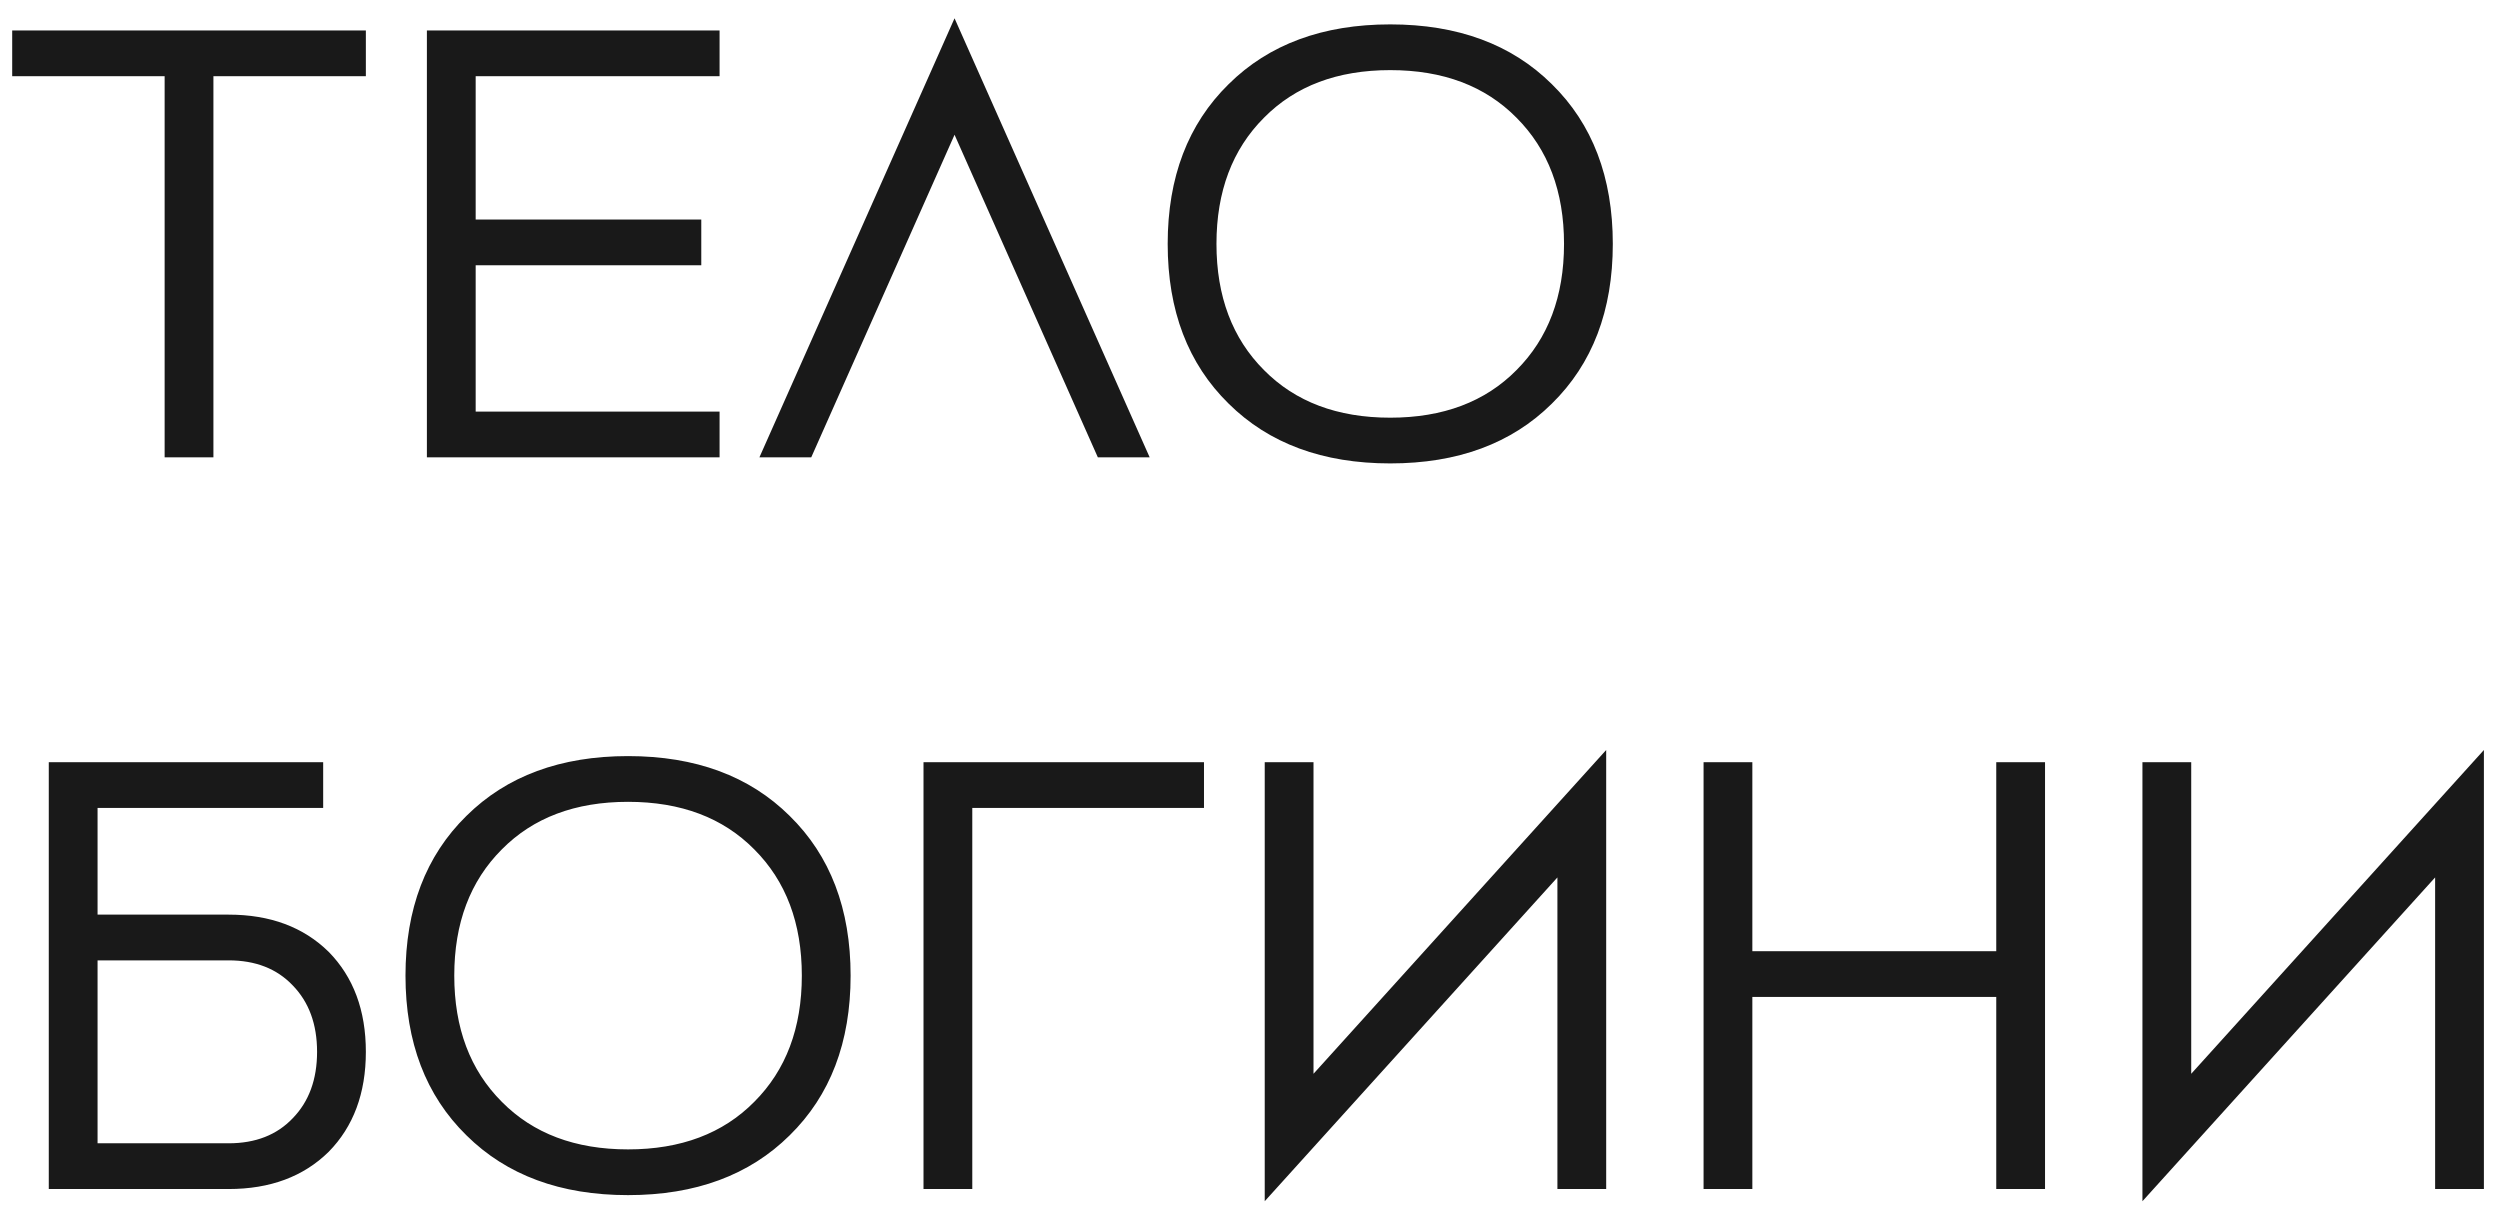 <?xml version="1.0" encoding="UTF-8"?> <svg xmlns="http://www.w3.org/2000/svg" width="82" height="40" viewBox="0 0 82 40" fill="none"><path d="M0.4 1H12V2.5H7V15H5.4V2.5H0.4V1ZM14.002 1H23.602V2.5H15.602V7.2H23.002V8.7H15.602V13.5H23.602V15H14.002V1ZM37.709 15H36.009L31.309 4.42L26.609 15H24.909L31.309 0.6L37.709 15ZM41.46 12.14C42.487 13.18 43.867 13.7 45.6 13.7C47.333 13.7 48.713 13.18 49.74 12.14C50.78 11.1 51.3 9.72 51.3 8C51.3 6.28 50.78 4.9 49.74 3.86C48.713 2.82 47.333 2.3 45.6 2.3C43.867 2.3 42.487 2.82 41.46 3.86C40.42 4.9 39.9 6.28 39.9 8C39.9 9.72 40.42 11.1 41.46 12.14ZM40.3 2.76C41.62 1.453 43.387 0.8 45.6 0.8C47.813 0.8 49.58 1.453 50.9 2.76C52.233 4.067 52.9 5.813 52.9 8C52.9 10.187 52.233 11.933 50.9 13.24C49.58 14.547 47.813 15.2 45.6 15.2C43.387 15.2 41.62 14.547 40.3 13.24C38.967 11.933 38.3 10.187 38.3 8C38.3 5.813 38.967 4.067 40.3 2.76ZM3.2 37.5H7.5C8.38 37.5 9.08 37.227 9.6 36.68C10.133 36.133 10.4 35.407 10.4 34.5C10.4 33.593 10.133 32.867 9.6 32.32C9.08 31.773 8.38 31.5 7.5 31.5H3.2V37.5ZM3.2 30H7.5C8.86 30 9.953 30.407 10.78 31.22C11.593 32.047 12 33.14 12 34.5C12 35.86 11.593 36.953 10.78 37.78C9.953 38.593 8.86 39 7.5 39H1.6V25H10.6V26.5H3.2V30ZM16.46 36.14C17.487 37.18 18.867 37.7 20.6 37.7C22.333 37.7 23.713 37.18 24.74 36.14C25.78 35.1 26.3 33.72 26.3 32C26.3 30.28 25.78 28.9 24.74 27.86C23.713 26.82 22.333 26.3 20.6 26.3C18.867 26.3 17.487 26.82 16.46 27.86C15.42 28.9 14.9 30.28 14.9 32C14.9 33.72 15.42 35.1 16.46 36.14ZM15.3 26.76C16.62 25.453 18.387 24.8 20.6 24.8C22.813 24.8 24.58 25.453 25.9 26.76C27.233 28.067 27.9 29.813 27.9 32C27.9 34.187 27.233 35.933 25.9 37.24C24.58 38.547 22.813 39.2 20.6 39.2C18.387 39.2 16.62 38.547 15.3 37.24C13.967 35.933 13.3 34.187 13.3 32C13.3 29.813 13.967 28.067 15.3 26.76ZM30.291 25H39.491V26.5H31.891V39H30.291V25ZM43.083 35.22L52.683 24.6V39H51.083V28.78L41.483 39.4V25H43.083V35.22ZM65.477 25H67.077V39H65.477V32.7H57.477V39H55.877V25H57.477V31.2H65.477V25ZM71.872 35.22L81.472 24.6V39H79.872V28.78L70.272 39.4V25H71.872V35.22Z" fill="#191919"></path></svg> 